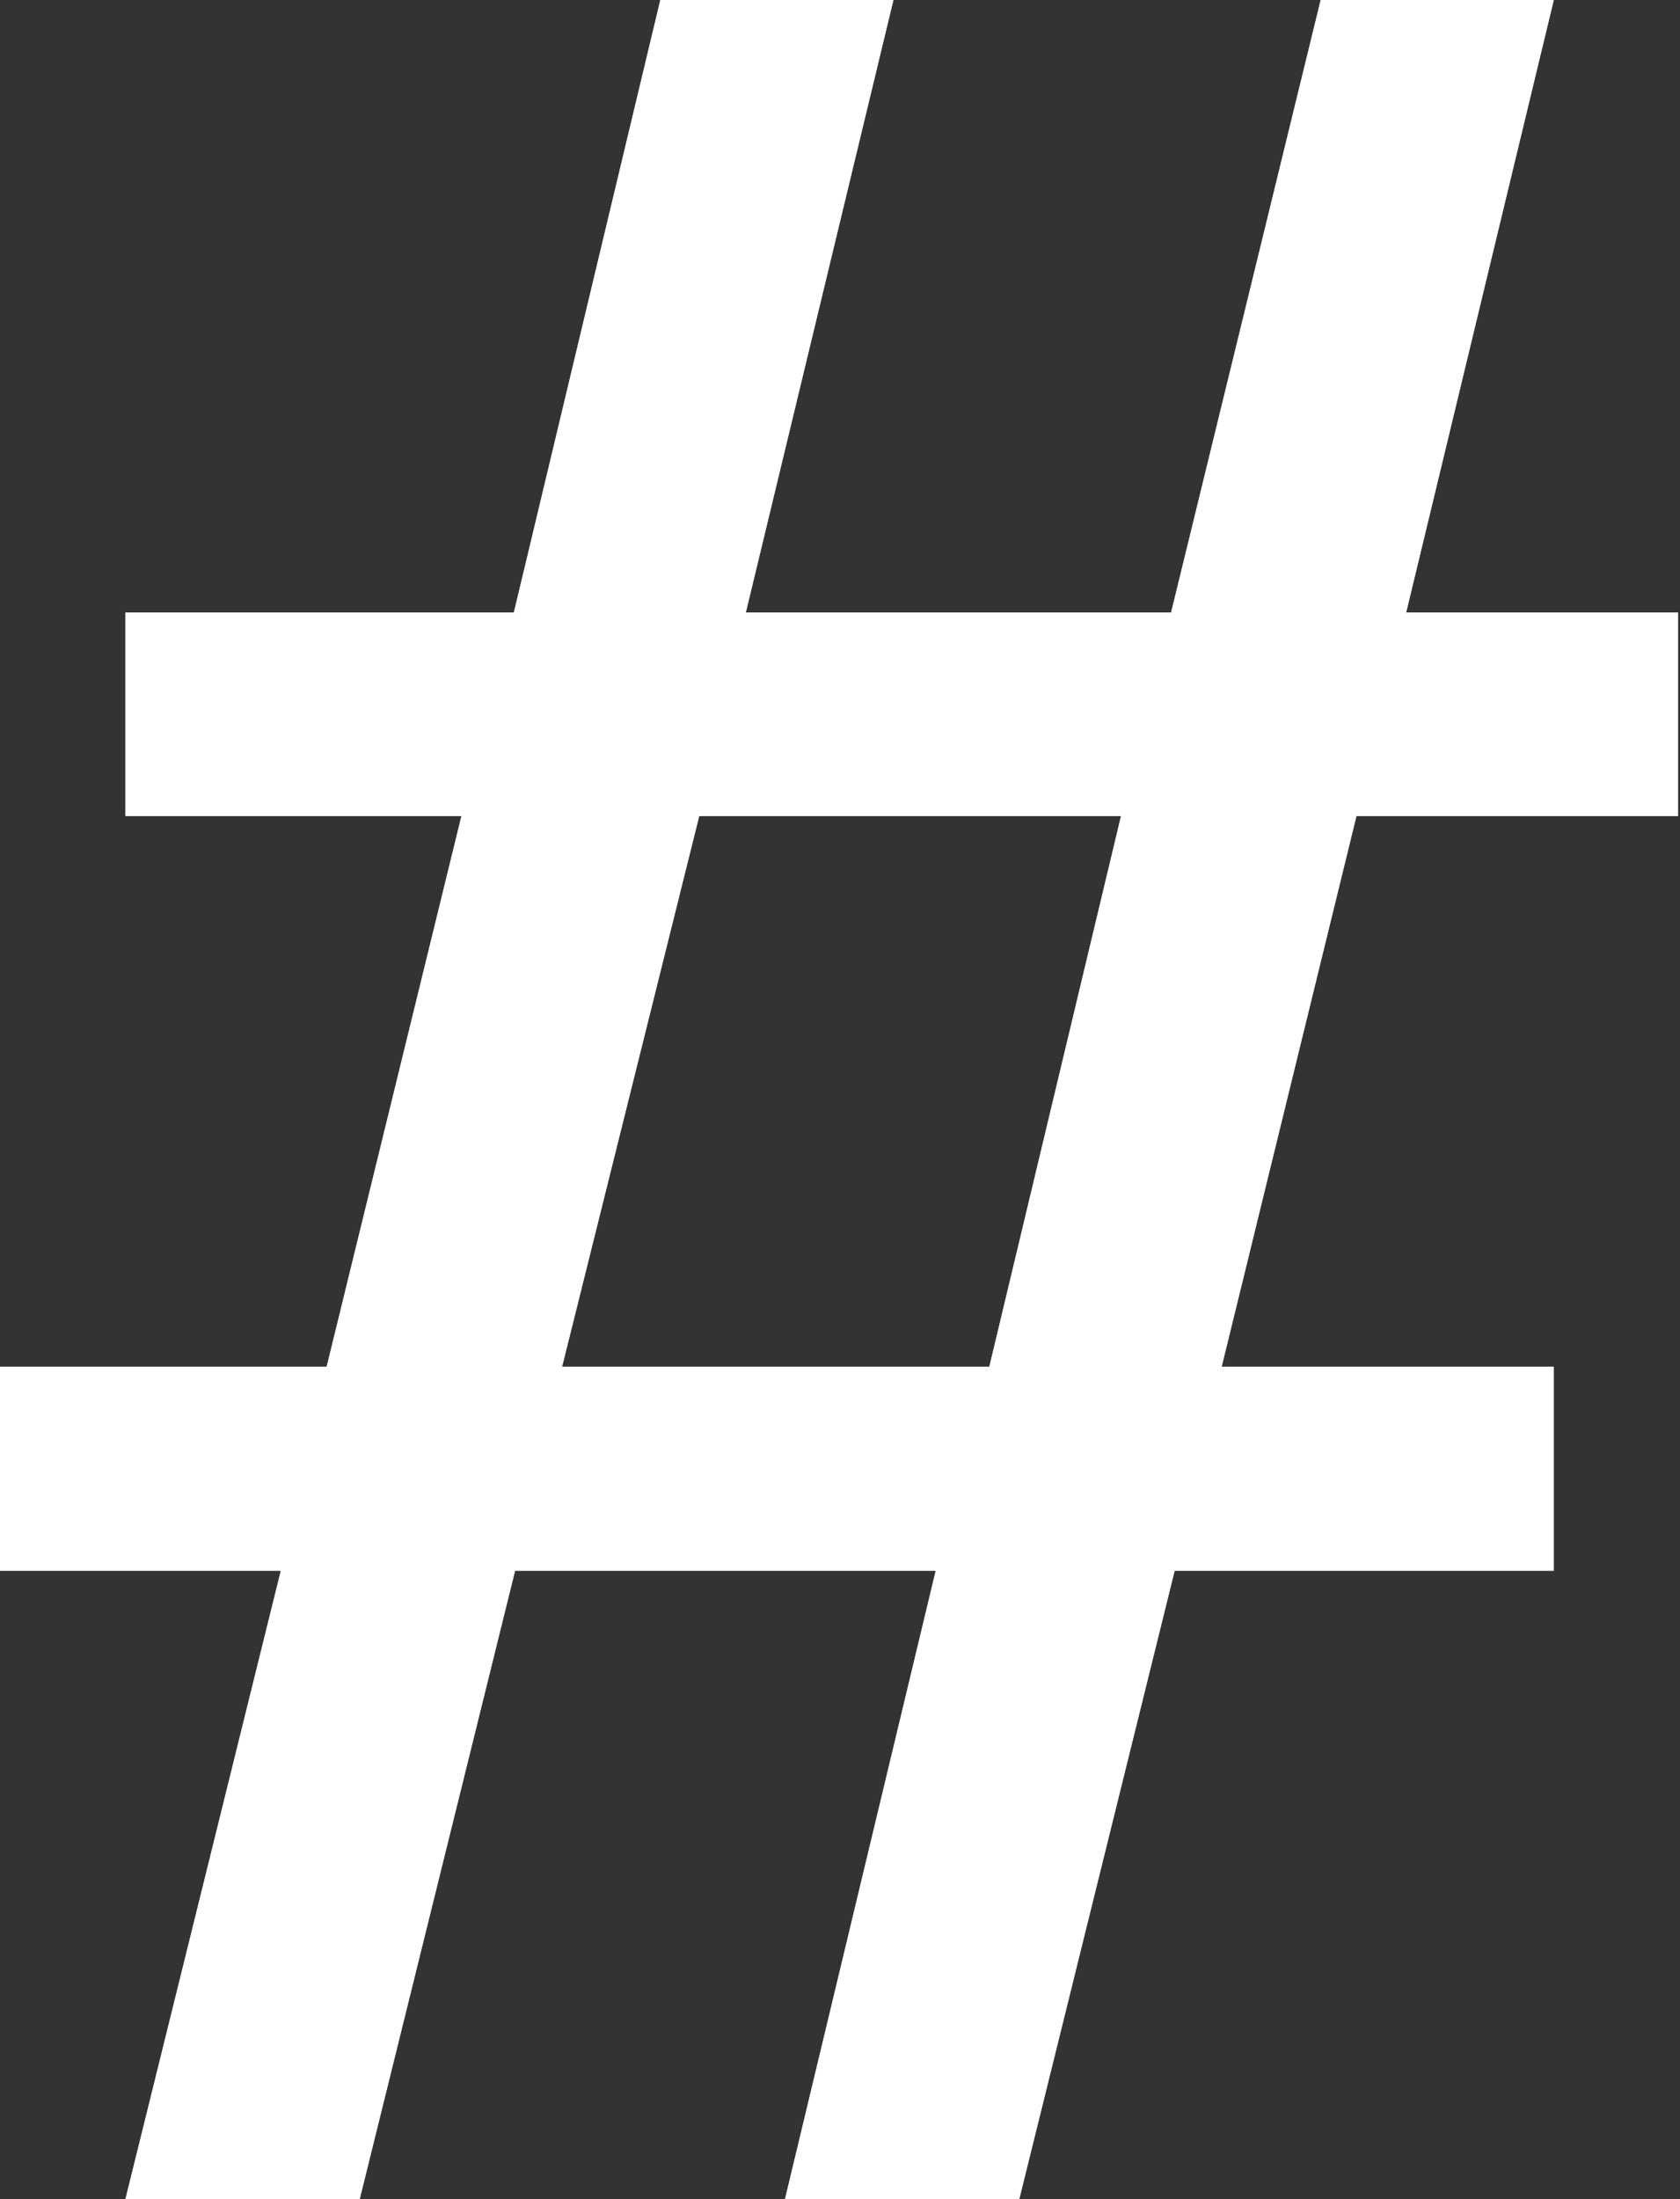 <svg xmlns="http://www.w3.org/2000/svg" viewBox="0 0 43.25 56.59"><rect x="0" y="0" width="43.25" height="56.59" fill="#333333" stroke="none"/><defs><style>.cls-1{isolation:isolate;}.cls-2{mix-blend-mode:overlay;}.cls-3{fill:#fff;}</style></defs><g class="cls-1"><g id="レイヤー_2" data-name="レイヤー 2"><g id="contents"><g class="cls-2"><path class="cls-3" d="M0,40.42V35.17H8.41L11.88,21H3.23V15.76h10L17,0H23l-3.8,15.76H30.15L34,0H40l-3.8,15.76h7V21H34.92L31.45,35.17H40v5.25H30.24l-4,16.17H20.21l3.88-16.17H13.26l-4,16.17H3.23l4-16.17Zm14.47-5.25h11L28.86,21H18Z"/><path class="cls-3" d="M0,40.42V35.17H8.41L11.88,21H3.23V15.76h10L17,0H23l-3.8,15.76H30.15L34,0H40l-3.8,15.76h7V21H34.92L31.45,35.17H40v5.25H30.24l-4,16.17H20.21l3.88-16.17H13.26l-4,16.17H3.23l4-16.17Zm14.47-5.25h11L28.86,21H18Z"/></g></g></g></g></svg>